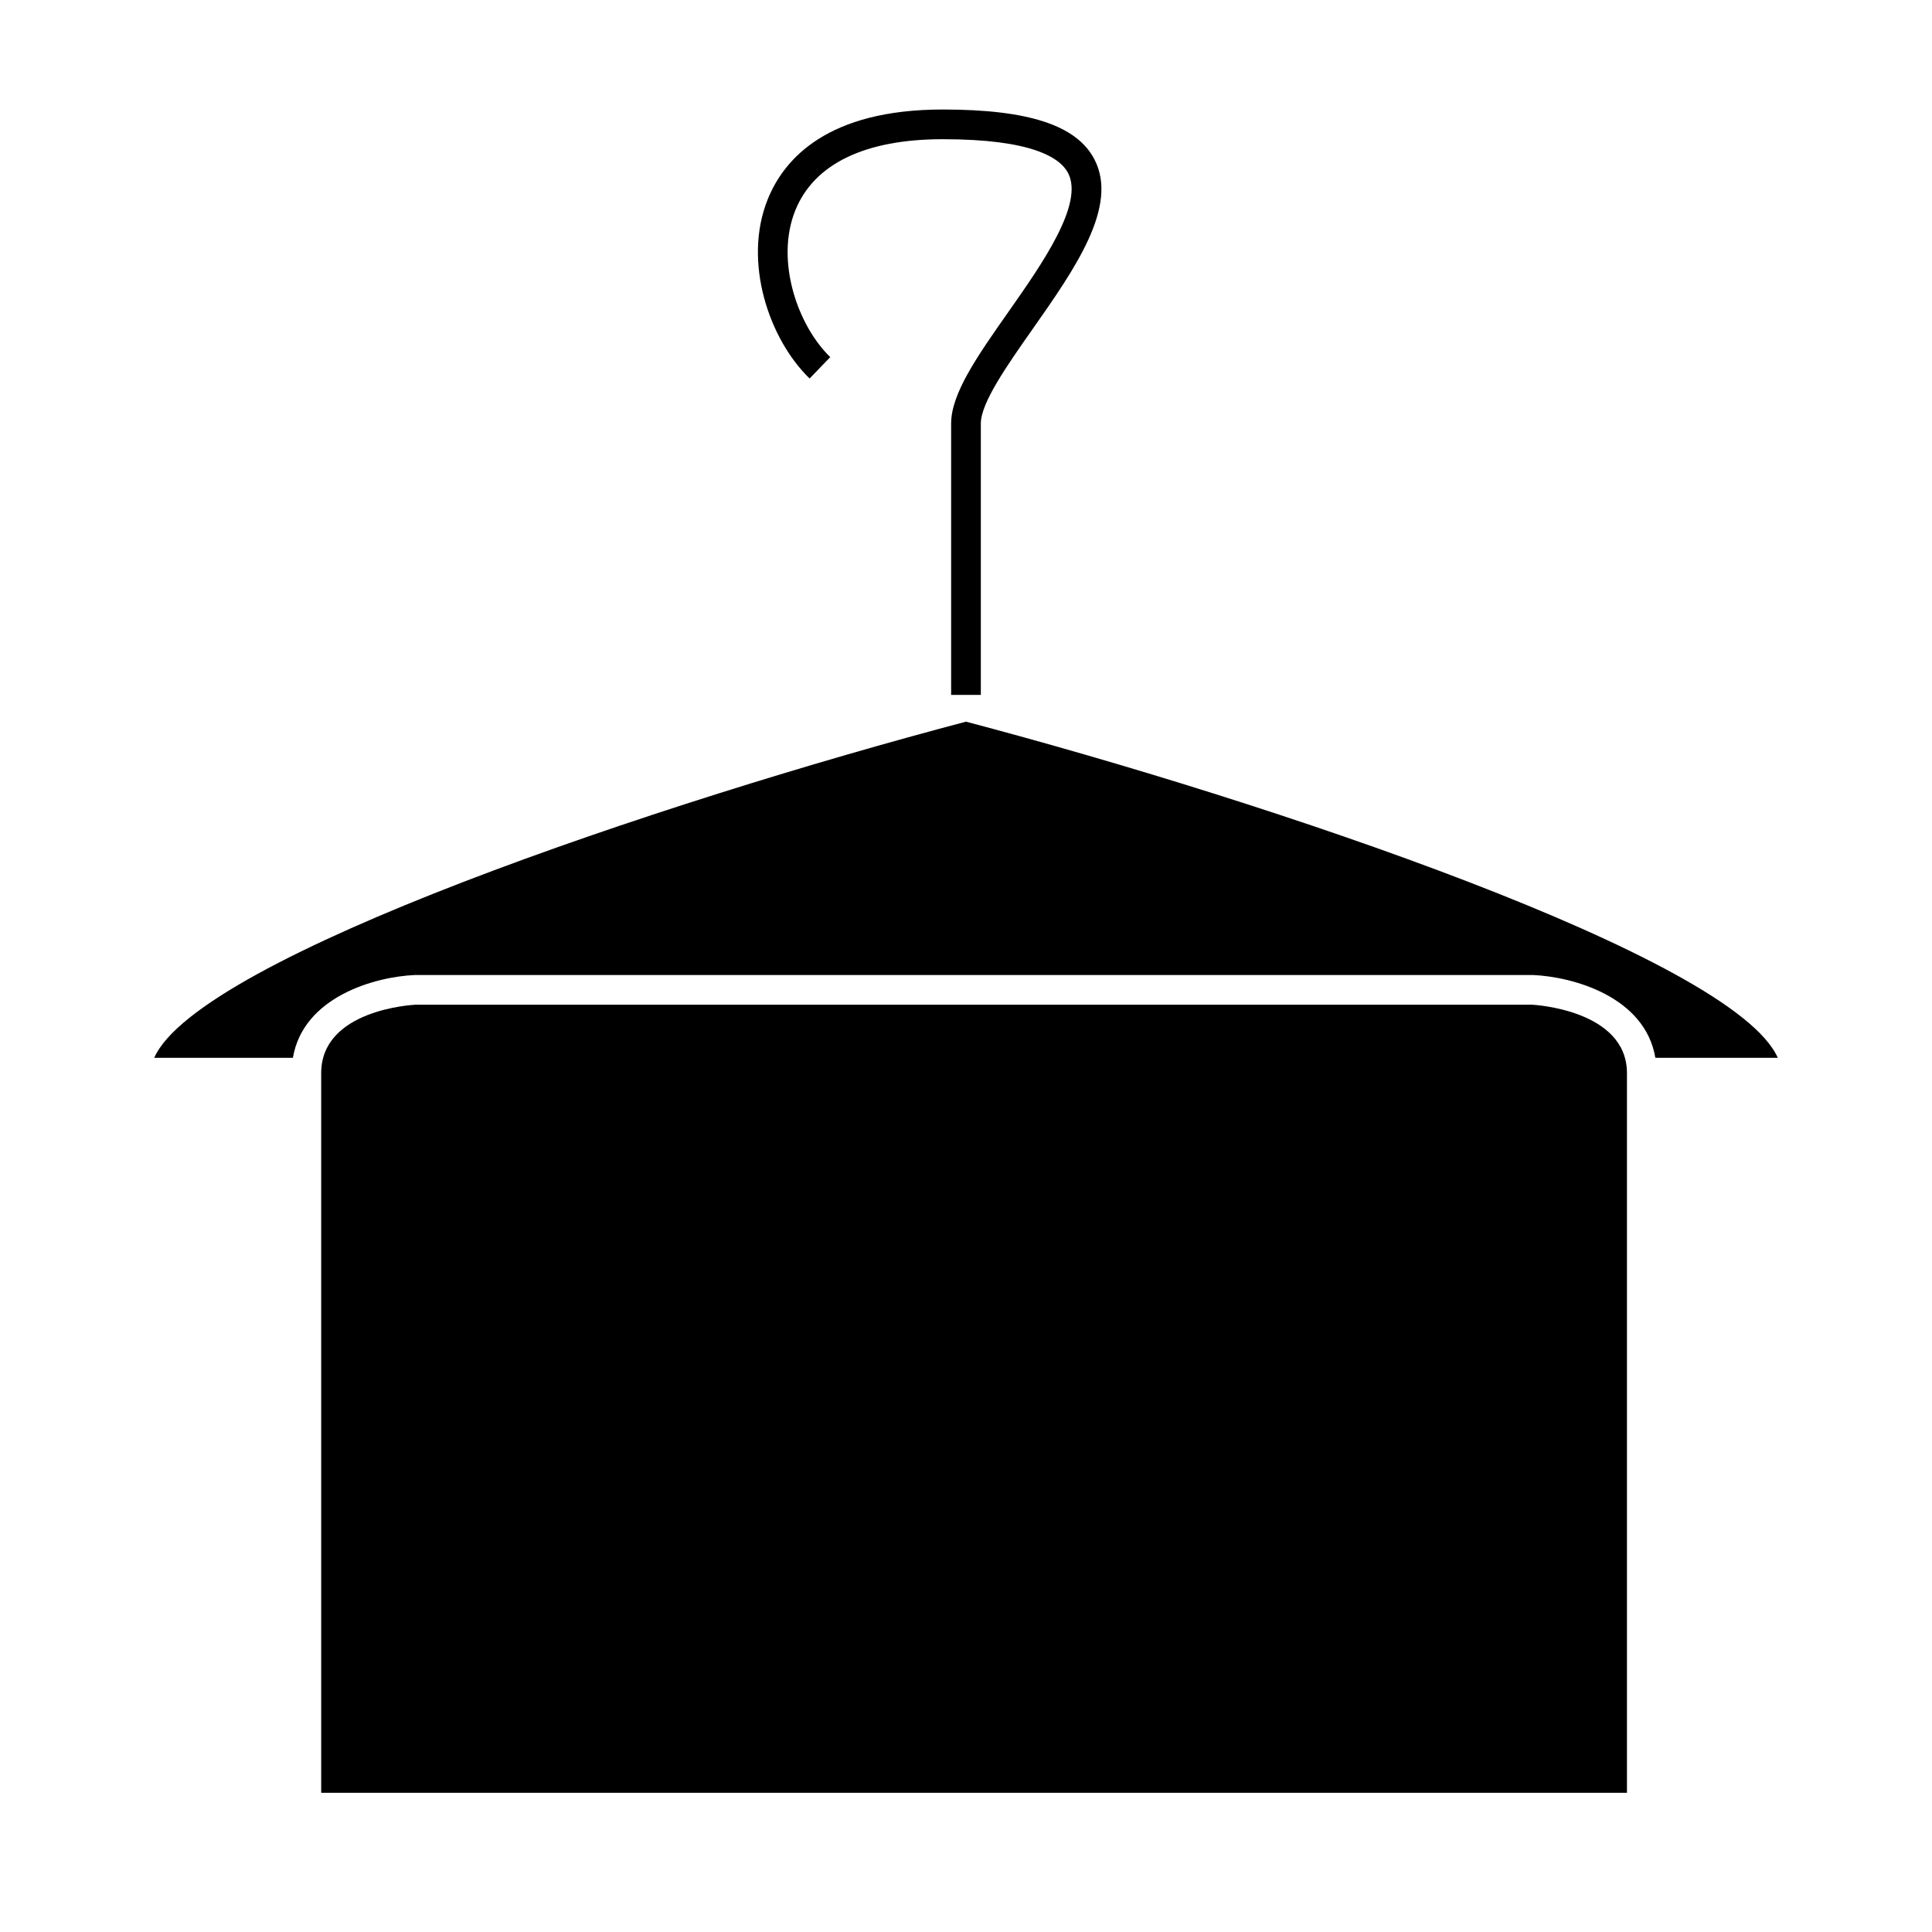 <?xml version="1.0" encoding="UTF-8"?>
<!-- The Best Svg Icon site in the world: iconSvg.co, Visit us! https://iconsvg.co -->
<svg fill="#000000" width="800px" height="800px" version="1.1" viewBox="144 144 512 512" xmlns="http://www.w3.org/2000/svg">
 <g>
  <path d="m582.68 424.33h32.449c-11.746-26.645-135.22-68.02-215.13-89.078-79.914 21.059-203.39 62.434-215.13 89.078h36.75c2.762-16.242 21.852-21.496 32.328-21.941l296.25-0.004c10.629 0.449 29.73 5.703 32.492 21.945z"/>
  <path d="m254.11 410.26c-0.855 0.043-24.992 1.34-24.992 18.137l0.004 190.71h346.04v-190.81c-0.109-16.762-24.898-18.027-25.148-18.039z"/>
  <path d="m396.06 256.22v71.934h7.871v-71.934c0-5.465 6.957-15.375 13.688-24.961 11.25-16.023 22.875-32.59 16.414-45.027-4.68-9.016-17.449-13.211-40.184-13.211-30.398 0-42.004 12.93-46.383 23.773-6.695 16.566 0.379 37.168 11.09 47.512l5.469-5.668c-8.637-8.34-14.637-25.586-9.258-38.895 4.981-12.332 18.492-18.852 39.086-18.852 23.59 0 31.074 4.879 33.203 8.973 4.262 8.199-6.902 24.094-15.871 36.867-8.117 11.559-15.125 21.535-15.125 29.488z"/>
 </g>
</svg>